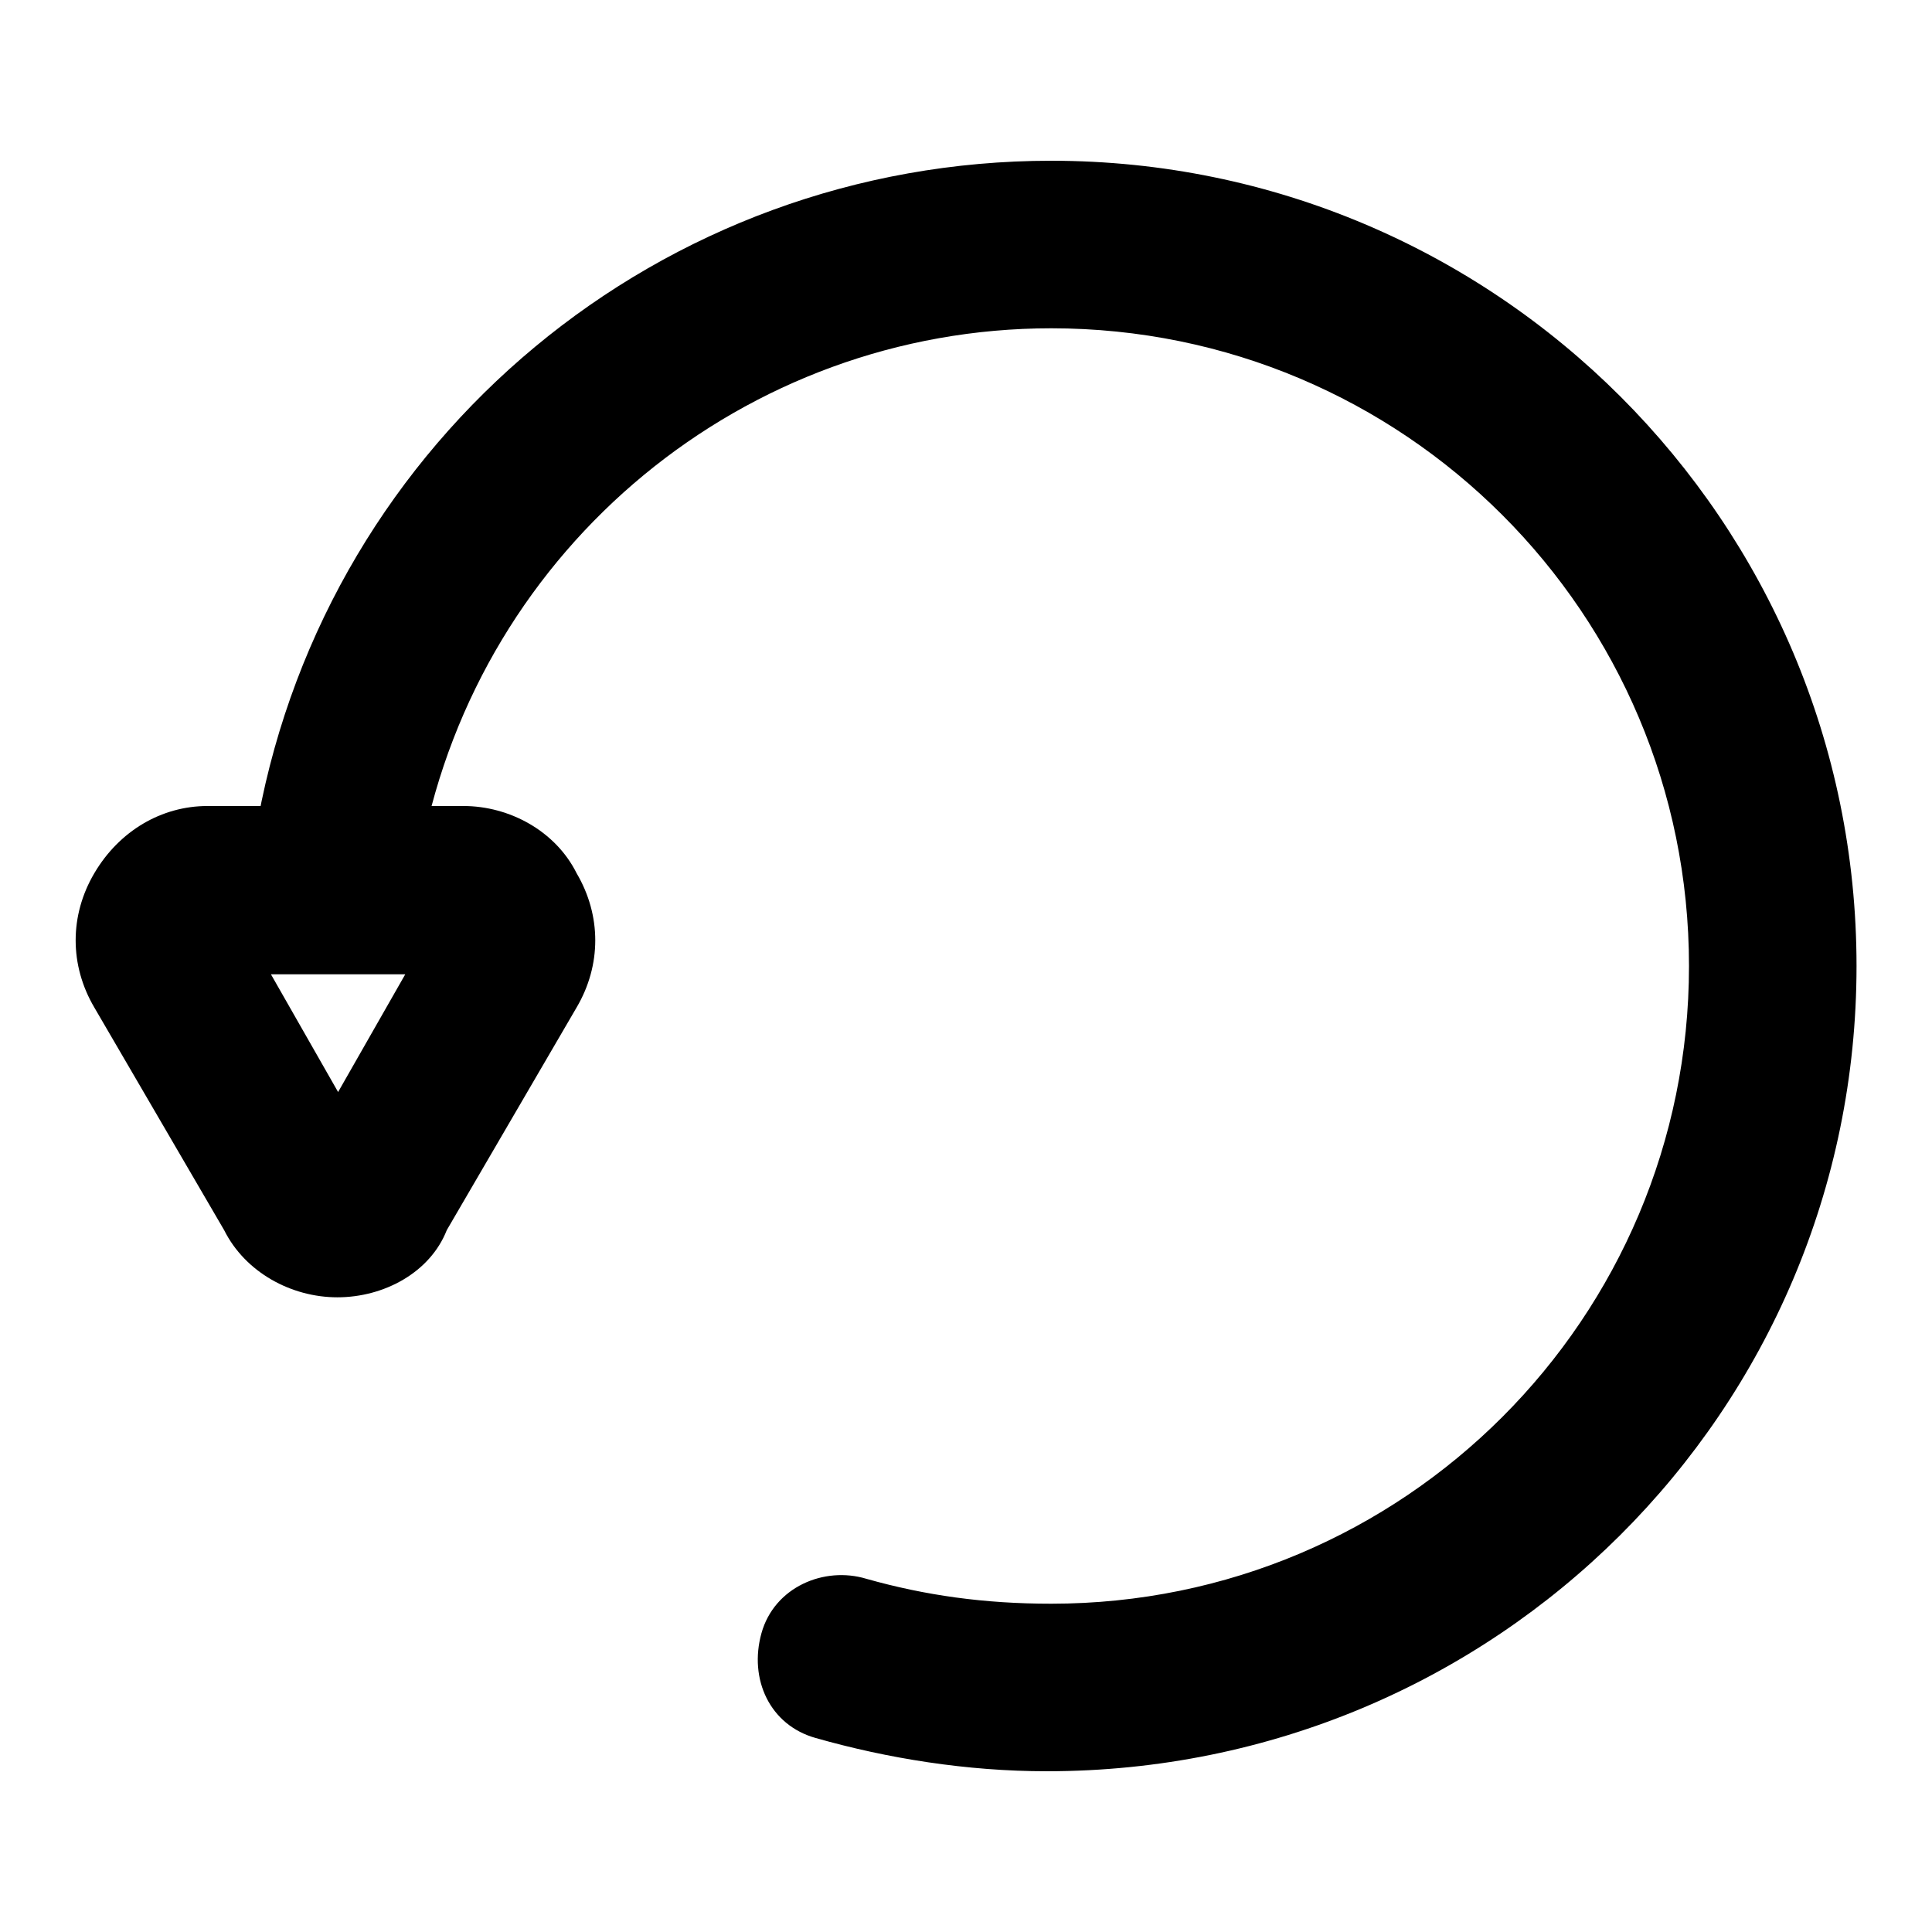 <?xml version="1.0" encoding="utf-8"?>
<!-- Svg Vector Icons : http://www.onlinewebfonts.com/icon -->
<!DOCTYPE svg PUBLIC "-//W3C//DTD SVG 1.1//EN" "http://www.w3.org/Graphics/SVG/1.1/DTD/svg11.dtd">
<svg version="1.1" xmlns="http://www.w3.org/2000/svg" xmlns:xlink="http://www.w3.org/1999/xlink" x="0px" y="0px" viewBox="0 0 256 256" enable-background="new 0 0 256 256" xml:space="preserve">
<g> <path fill="#000000" d="M44.7,171.9c-6.1,0-12.2-3.3-15-8.9l-17.2-29.5c-3.3-5.6-3.3-12.2,0-17.8c3.3-5.6,8.9-8.9,15-8.9h33.9 c6.1,0,12.2,3.3,15,8.9c3.3,5.6,3.3,12.2,0,17.8L59.2,163C57,168.6,50.9,171.9,44.7,171.9z M35.9,129.1l8.9,15.6l8.9-15.6H35.9z"/> <path fill="#000000" d="M138.7,234.7c-10.6,0-21.1-1.7-30.6-4.4c-6.1-1.7-8.9-7.8-7.2-13.9c1.7-6.1,8.3-8.9,13.9-7.2 c7.8,2.2,15.6,3.3,24.5,3.3c46.7,0,84.5-37.8,84.5-84.5c0-46.7-37.8-84.5-84.5-84.5c-40.6,0-75.6,28.9-83.4,68.9 c-1.1,6.1-6.7,10-12.8,8.9c-6.1-1.1-10-6.7-8.9-12.8C43.6,58,87.6,21.3,139.3,21.3C198.2,21.3,246,69.1,246,128 S198.2,234.7,138.7,234.7z"/></g>
</svg>